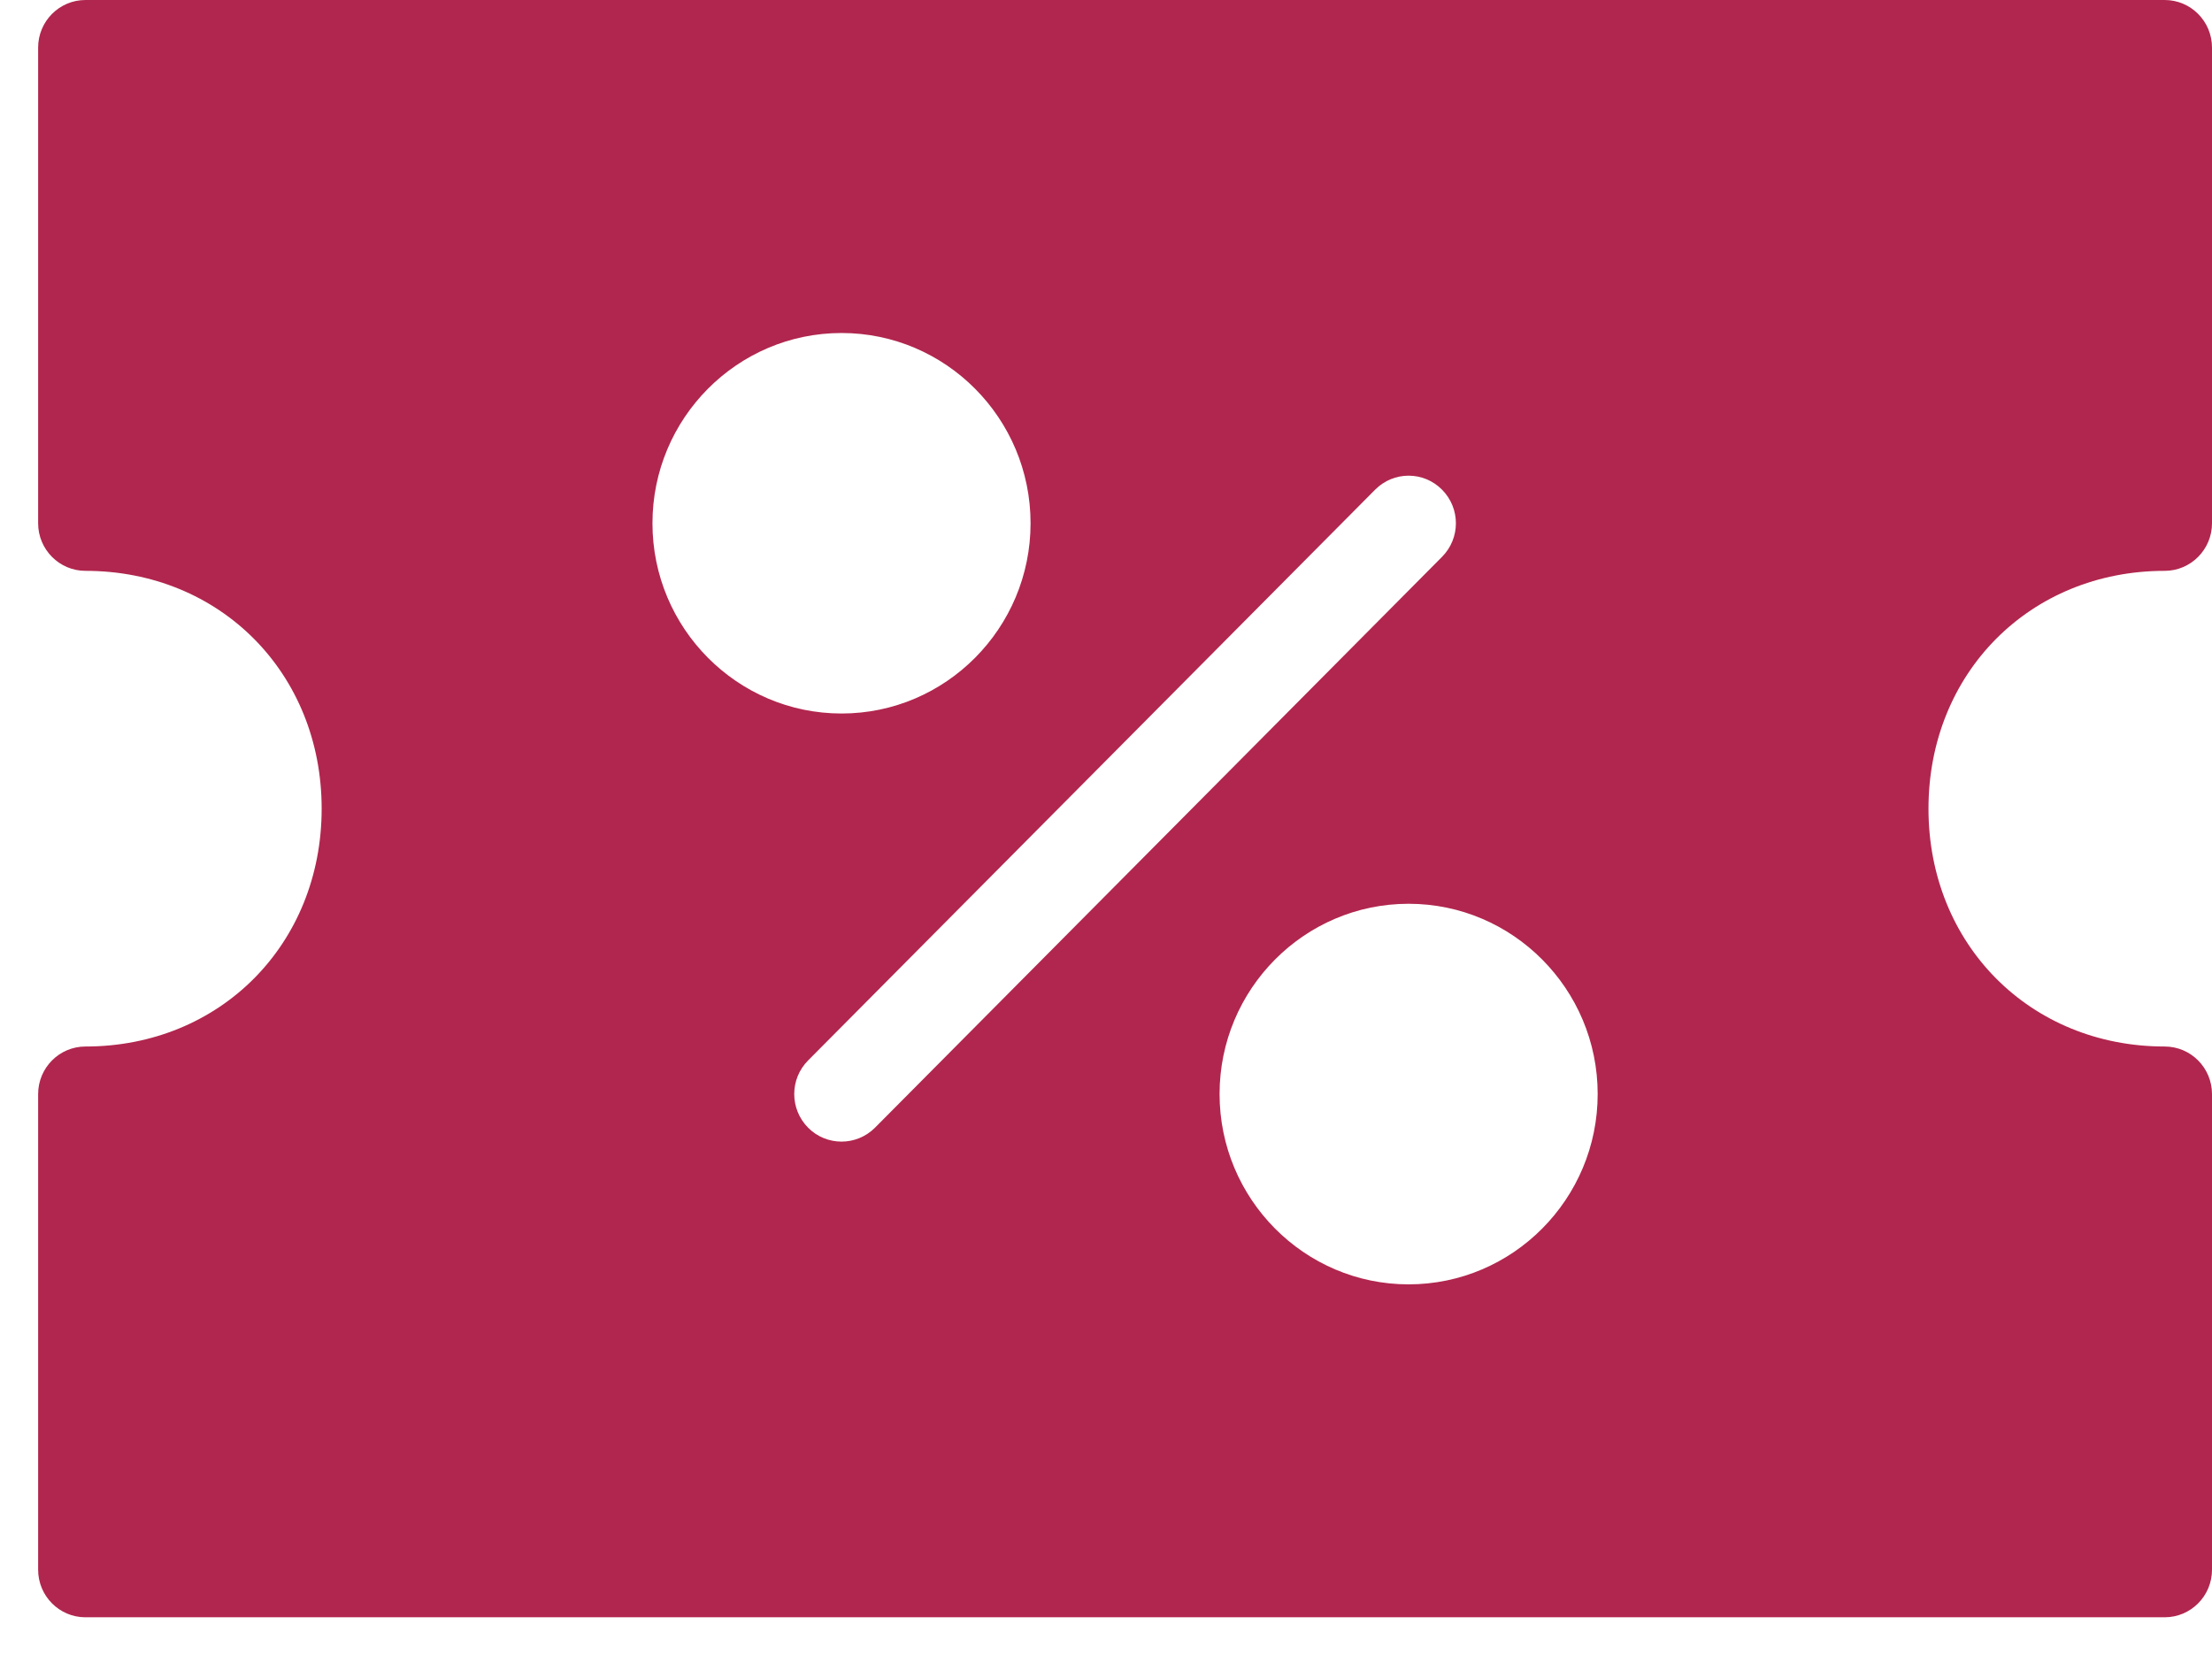 <svg width="29" height="22" viewBox="0 0 29 22" fill="none" xmlns="http://www.w3.org/2000/svg">
<path fill-rule="evenodd" clip-rule="evenodd" d="M29 6.862C29 7.206 28.722 7.486 28.38 7.486C26.614 7.486 25.283 8.826 25.283 10.605C25.283 12.383 26.614 13.724 28.38 13.724C28.722 13.724 29 14.003 29 14.348V20.585C29 20.93 28.722 21.209 28.38 21.209H1.12C0.778 21.209 0.5 20.93 0.5 20.585V14.348C0.5 14.003 0.778 13.724 1.12 13.724C2.886 13.724 4.217 12.383 4.217 10.605C4.217 8.826 2.886 7.486 1.12 7.486C0.778 7.486 0.5 7.206 0.5 6.862V0.624C0.5 0.279 0.778 0 1.12 0H28.38C28.722 0 29 0.279 29 0.624V6.862ZM11.033 4.367C9.666 4.367 8.554 5.486 8.554 6.862C8.554 8.238 9.666 9.357 11.033 9.357C12.399 9.357 13.511 8.238 13.511 6.862C13.511 5.486 12.399 4.367 11.033 4.367ZM11.033 14.971C10.874 14.971 10.715 14.91 10.595 14.789C10.352 14.544 10.352 14.15 10.595 13.906L18.029 6.421C18.272 6.177 18.663 6.177 18.905 6.421C19.148 6.665 19.148 7.059 18.905 7.303L11.471 14.789C11.35 14.91 11.191 14.971 11.033 14.971ZM15.989 14.347C15.989 15.723 17.101 16.843 18.467 16.843C19.834 16.843 20.946 15.723 20.946 14.347C20.946 12.971 19.834 11.852 18.467 11.852C17.101 11.852 15.989 12.971 15.989 14.347Z" fill="#B1264E"/>
</svg>
